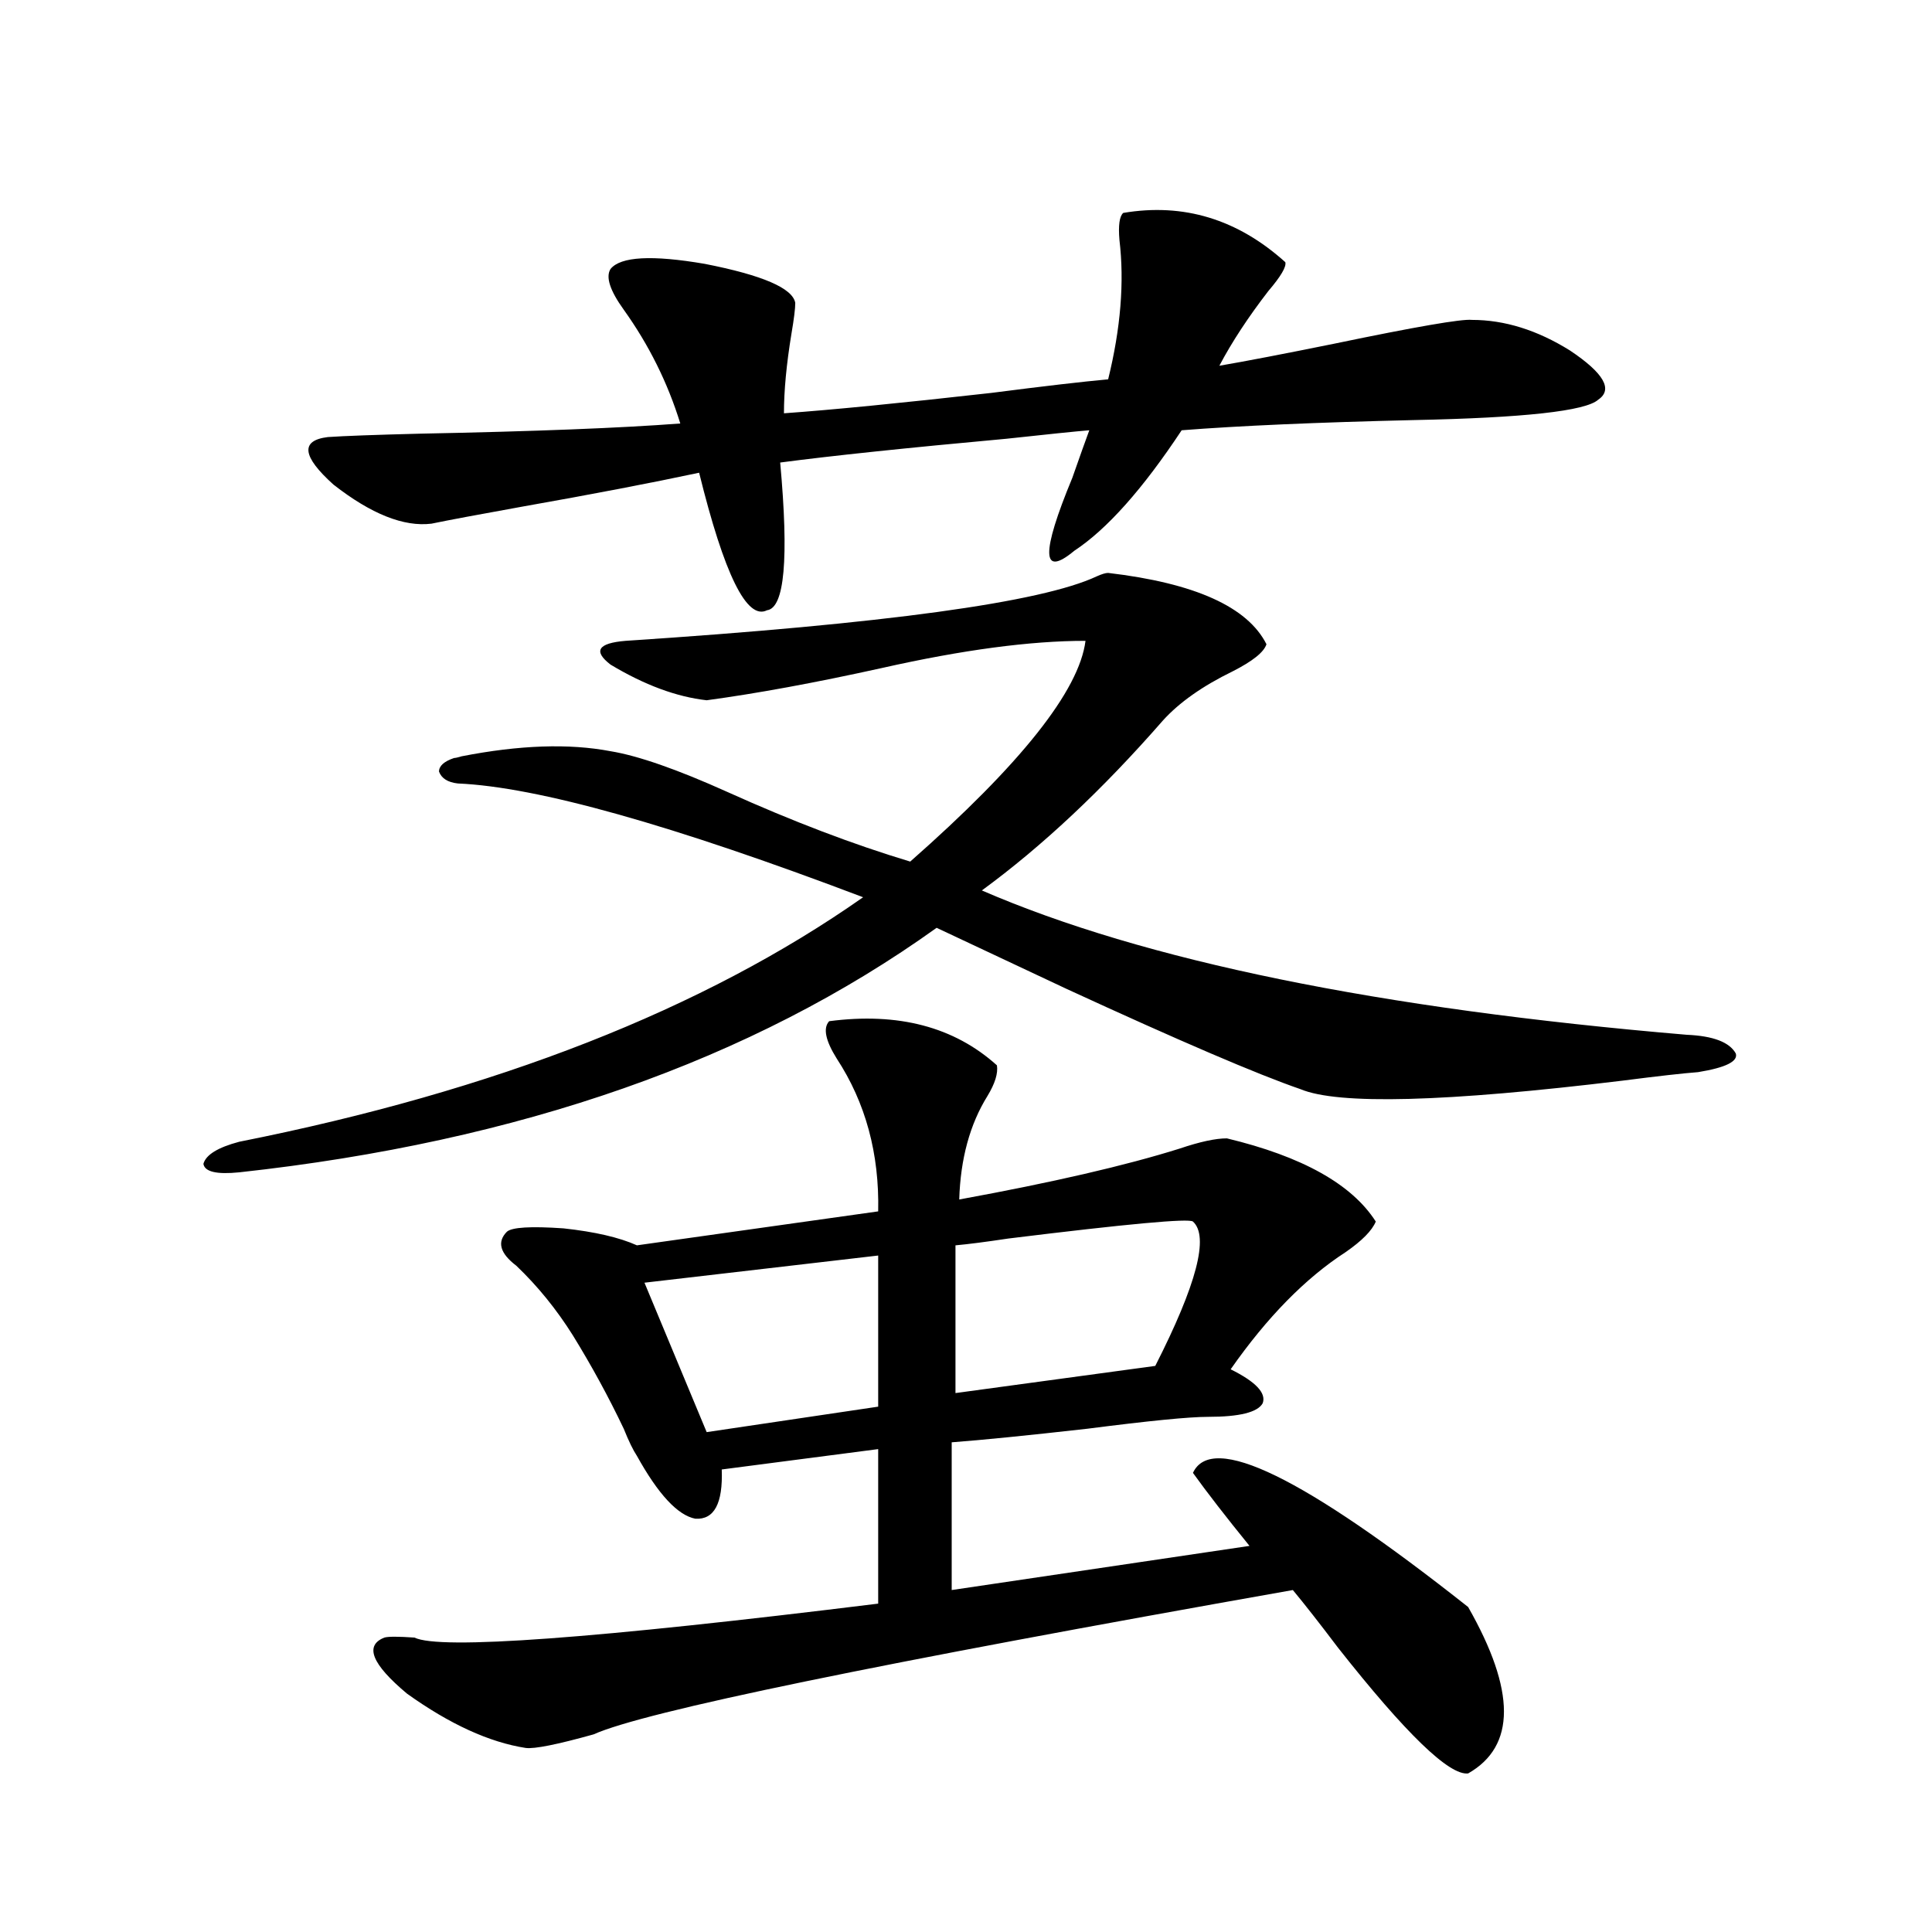 <?xml version="1.0" encoding="utf-8"?>
<!-- Generator: Adobe Illustrator 16.0.0, SVG Export Plug-In . SVG Version: 6.00 Build 0)  -->
<!DOCTYPE svg PUBLIC "-//W3C//DTD SVG 1.1//EN" "http://www.w3.org/Graphics/SVG/1.1/DTD/svg11.dtd">
<svg version="1.1" id="图层_1" xmlns="http://www.w3.org/2000/svg" xmlns:xlink="http://www.w3.org/1999/xlink" x="0px" y="0px"
	 width="1000px" height="1000px" viewBox="0 0 1000 1000" enable-background="new 0 0 1000 1000" xml:space="preserve">
<path d="M573.571,296.539c44.877,5.273,72.193,17.578,81.949,36.914c-1.311,4.106-7.164,8.789-17.561,14.063
	c-15.609,7.622-27.651,16.122-36.097,25.488c-31.219,35.747-62.438,65.039-93.656,87.891c83.9,36.337,205.514,61.235,364.869,74.707
	c13.658,0.591,22.104,3.817,25.365,9.668c1.296,4.106-5.213,7.333-19.512,9.668c-7.805,0.591-20.822,2.06-39.023,4.395
	c-91.705,11.138-147.313,12.606-166.825,4.395c-22.118-7.608-62.438-24.897-120.973-51.855
	c-28.627-13.472-51.065-24.019-67.315-31.641c-95.607,68.555-215.939,110.742-360.967,126.563
	c-11.707,1.181-17.896-0.288-18.536-4.395c1.296-4.683,7.47-8.487,18.536-11.426c132.68-26.367,240.314-68.555,322.919-126.563
	c-98.869-37.491-168.776-57.129-209.751-58.887c-5.213-0.577-8.46-2.637-9.756-6.152c0-2.925,2.592-5.273,7.805-7.031
	c0.641,0,1.951-0.288,3.902-0.879c29.908-5.851,55.608-6.729,77.071-2.637c14.299,2.349,34.466,9.38,60.486,21.094
	c33.811,15.243,65.364,27.246,94.632,36.035c57.225-50.386,87.468-88.468,90.729-114.258c-28.627,0-63.748,4.696-105.363,14.063
	c-34.48,7.622-64.724,13.184-90.729,16.699c-15.609-1.758-32.194-7.91-49.755-18.457c-9.115-7.031-6.509-11.124,7.805-12.305
	c133.976-8.789,215.27-19.913,243.896-33.398C570.31,297.13,572.261,296.539,573.571,296.539z M665.276,135.699
	c0.641,2.348-2.286,7.333-8.78,14.941c-10.411,13.485-18.871,26.367-25.365,38.672c13.658-2.335,33.49-6.152,59.511-11.426
	c42.271-8.789,66.005-12.882,71.218-12.305c16.905,0,33.811,5.273,50.73,15.82c17.561,11.728,22.438,20.215,14.634,25.488
	c-6.509,5.863-38.383,9.379-95.607,10.547c-50.09,1.181-90.089,2.938-119.997,5.273c-20.167,30.473-38.703,51.278-55.608,62.402
	c-16.92,14.063-17.24,1.47-0.976-37.793c3.902-11.124,6.829-19.336,8.78-24.609c-7.164,0.59-21.463,2.06-42.926,4.395
	c-51.386,4.696-90.409,8.789-117.07,12.305c4.543,49.81,2.271,75.298-6.829,76.465c-10.411,5.273-22.118-18.457-35.121-71.191
	c-24.725,5.273-55.288,11.137-91.705,17.578c-22.773,4.105-38.383,7.031-46.828,8.789c-14.313,1.758-31.219-4.972-50.73-20.215
	c-16.265-14.64-17.24-22.852-2.927-24.609c8.445-0.577,24.39-1.168,47.804-1.758c59.176-1.168,104.053-2.926,134.631-5.273
	c-6.509-21.094-16.265-40.719-29.268-58.887c-7.164-9.957-9.436-16.988-6.829-21.094c5.198-6.441,21.463-7.32,48.779-2.637
	c29.908,5.863,45.518,12.606,46.828,20.215c0,2.938-0.655,8.212-1.951,15.82c-2.606,15.82-3.902,29.594-3.902,41.309
	c24.71-1.758,60.486-5.273,107.314-10.547c27.316-3.516,47.469-5.851,60.486-7.031c6.494-26.367,8.445-50.387,5.854-72.07
	c-0.655-7.608,0-12.305,1.951-14.063C612.595,104.938,640.552,113.438,665.276,135.699z M429.185,528.57
	c35.762-4.683,64.709,2.938,86.827,22.852c0.641,4.106-0.976,9.38-4.878,15.82c-9.115,14.653-13.993,32.52-14.634,53.613
	c48.124-8.789,86.172-17.578,114.144-26.367c10.396-3.516,18.536-5.273,24.39-5.273c39.023,9.38,64.709,23.73,77.071,43.066
	c-1.951,4.696-7.164,9.97-15.609,15.82c-20.822,13.485-40.654,33.7-59.511,60.645c13.003,6.454,18.536,12.305,16.585,17.578
	c-2.606,4.696-12.042,7.031-28.292,7.031c-9.756,0-30.578,2.06-62.438,6.152c-31.219,3.516-54.633,5.864-70.242,7.031v76.465
	l154.143-22.852c-12.362-15.229-22.118-27.823-29.268-37.793c9.756-21.094,57.225,2.06,142.436,69.434
	c24.71,43.354,24.71,72.07,0,86.133c-9.756,1.167-32.194-20.517-67.315-65.039c-9.756-12.896-17.561-22.852-23.414-29.883
	c-215.284,38.081-335.937,62.979-361.942,74.707c-18.871,5.273-30.578,7.608-35.121,7.031
	c-18.871-2.938-39.358-12.305-61.462-28.125c-18.216-15.243-22.118-24.911-11.707-29.004c1.951-0.591,7.149-0.591,15.609,0
	c13.003,6.44,93.001,0.577,239.994-17.578v-79.98l-80.974,10.547c0.641,17.578-3.902,26.079-13.658,25.488
	c-9.115-1.758-19.191-12.593-30.243-32.52c-1.951-2.925-4.237-7.608-6.829-14.063c-7.805-16.397-16.585-32.52-26.341-48.34
	c-8.46-13.472-18.216-25.488-29.268-36.035c-8.46-6.44-10.091-12.305-4.878-17.578c2.592-2.335,12.348-2.925,29.268-1.758
	c16.25,1.758,28.933,4.696,38.048,8.789l124.875-17.578c0.641-29.883-6.509-56.25-21.463-79.102
	C427.233,538.54,425.923,532.086,429.185,528.57z M454.55,649.859l-120.973,14.063l32.194,77.344l88.778-13.184V649.859z
	 M617.473,632.281c-1.951-1.758-33.825,1.181-95.607,8.789c-11.707,1.758-20.822,2.938-27.316,3.516v76.465l103.412-14.063
	C619.424,664.801,625.918,639.903,617.473,632.281z"/>
</svg>
